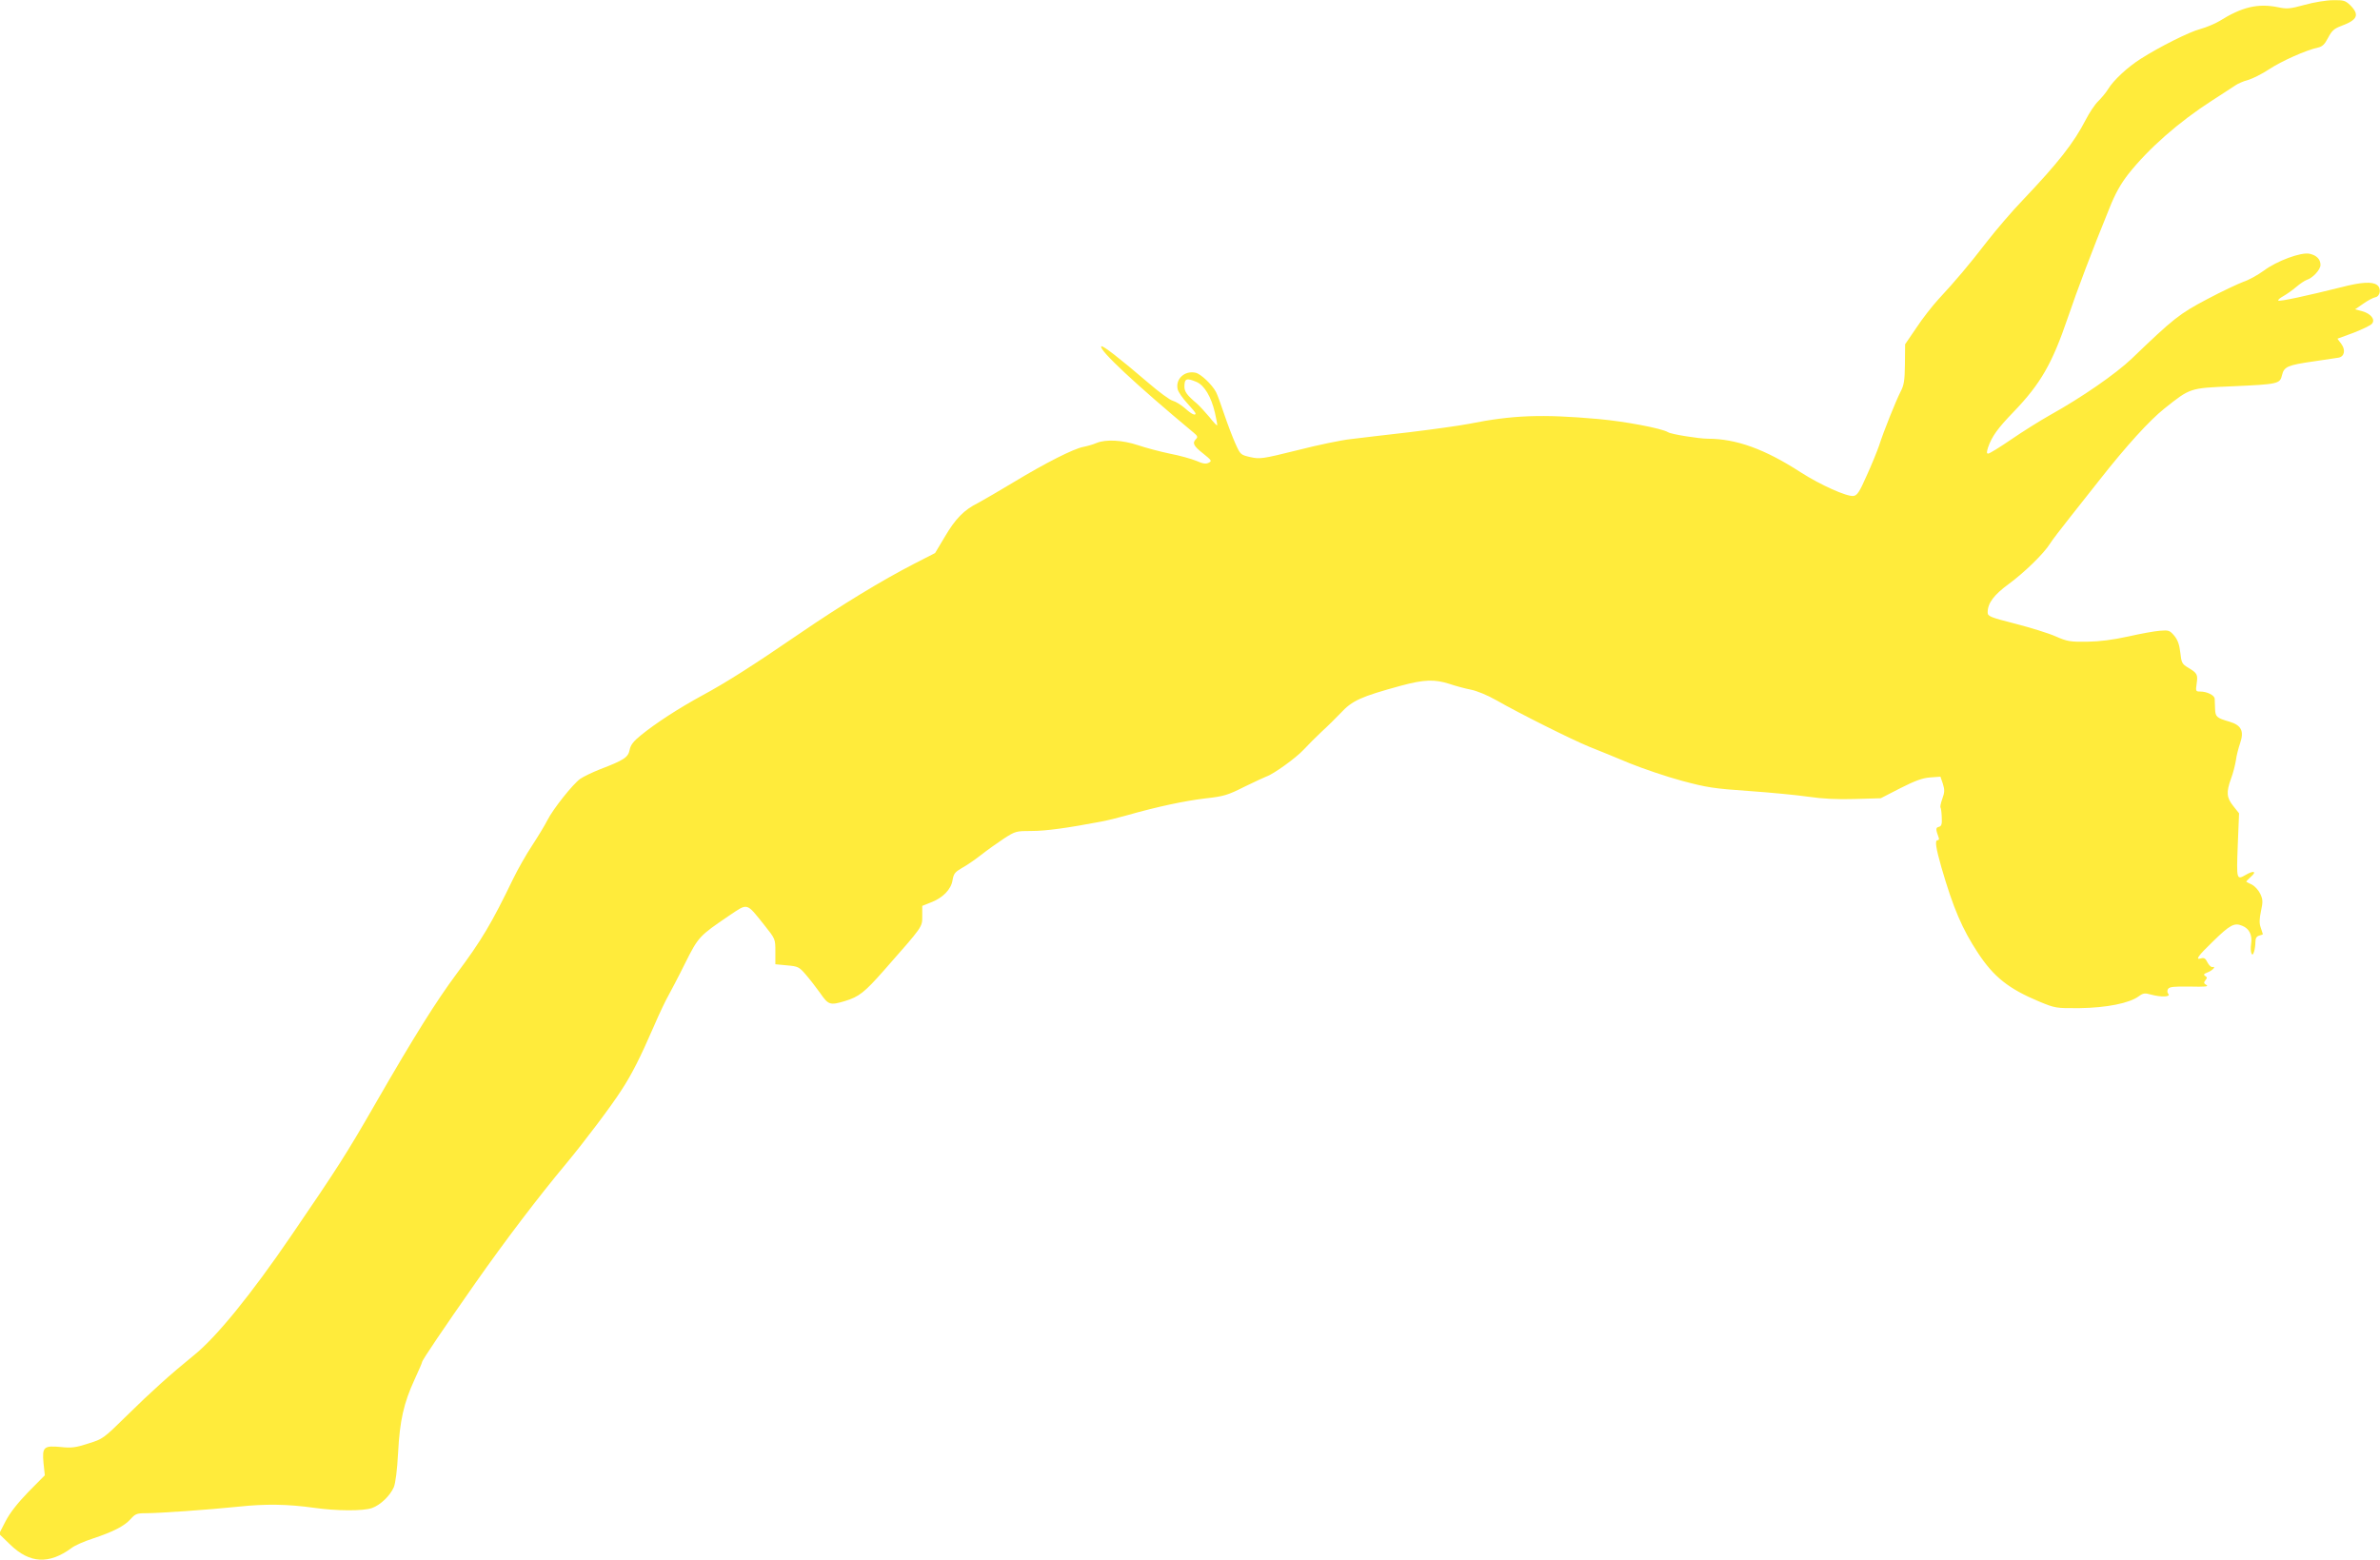 <?xml version="1.0" standalone="no"?>
<!DOCTYPE svg PUBLIC "-//W3C//DTD SVG 20010904//EN"
 "http://www.w3.org/TR/2001/REC-SVG-20010904/DTD/svg10.dtd">
<svg version="1.0" xmlns="http://www.w3.org/2000/svg"
 width="1280pt" height="839pt" viewBox="0 0 1280 839"
 preserveAspectRatio="xMidYMid meet">
<g transform="translate(0,839) scale(0.1,-0.1)"
fill="#ffeb3b" stroke="none">
<path d="M12395 8364 c-80 -22 -96 -23 -143 -13 -108 22 -194 2 -315 -74 -25
-15 -71 -34 -103 -43 -59 -15 -220 -96 -322 -161 -68 -43 -146 -115 -174 -162
-12 -20 -37 -49 -54 -66 -17 -16 -47 -61 -67 -100 -64 -124 -147 -230 -337
-430 -58 -60 -145 -162 -194 -225 -98 -127 -170 -212 -261 -310 -33 -36 -87
-105 -119 -154 l-60 -88 -1 -107 c-1 -87 -5 -113 -23 -147 -25 -49 -92 -215
-116 -291 -10 -29 -39 -101 -66 -160 -40 -91 -52 -108 -72 -111 -36 -4 -177
59 -283 127 -193 125 -347 181 -500 181 -47 0 -198 24 -214 35 -34 21 -231 58
-375 71 -304 27 -461 21 -696 -26 -52 -10 -196 -30 -320 -45 -124 -14 -265
-31 -315 -37 -49 -5 -179 -32 -288 -60 -189 -47 -201 -48 -252 -37 -52 12 -54
13 -80 71 -15 33 -42 104 -60 157 -18 54 -38 109 -45 122 -21 40 -82 98 -110
104 -59 13 -110 -34 -96 -90 4 -15 27 -48 51 -74 25 -27 45 -51 45 -55 0 -14
-22 -4 -57 28 -21 18 -50 36 -65 40 -15 3 -76 48 -135 99 -148 127 -243 201
-250 194 -16 -17 185 -205 496 -464 21 -17 24 -24 14 -34 -22 -22 -15 -37 37
-78 46 -37 49 -41 31 -50 -15 -8 -31 -6 -67 10 -27 11 -91 29 -144 39 -52 11
-128 31 -169 45 -84 28 -173 33 -224 12 -18 -8 -50 -17 -71 -21 -52 -10 -199
-84 -373 -189 -78 -47 -164 -97 -192 -112 -77 -38 -123 -86 -180 -183 l-52
-87 -117 -60 c-167 -86 -388 -220 -607 -370 -263 -180 -402 -268 -530 -337
-125 -68 -248 -148 -328 -213 -41 -33 -56 -53 -61 -80 -8 -39 -30 -54 -161
-104 -40 -16 -88 -39 -105 -51 -40 -29 -145 -161 -176 -222 -13 -26 -50 -87
-82 -136 -32 -48 -77 -128 -101 -177 -118 -244 -171 -333 -306 -514 -109 -147
-226 -333 -435 -696 -161 -280 -208 -352 -453 -711 -217 -318 -404 -548 -525
-645 -128 -104 -230 -196 -362 -326 -123 -121 -127 -124 -205 -148 -67 -22
-91 -25 -147 -19 -93 9 -102 0 -94 -86 l7 -66 -88 -89 c-59 -61 -99 -112 -123
-158 l-35 -68 60 -58 c105 -102 209 -107 330 -18 16 13 68 36 115 51 111 37
169 67 203 105 24 27 33 31 80 31 76 0 341 19 497 35 149 16 266 14 410 -6
119 -17 264 -18 311 -1 45 16 97 66 117 112 9 22 18 91 23 185 9 173 30 267
89 395 22 48 40 89 40 93 0 10 115 180 288 427 158 225 333 456 489 643 97
117 242 309 296 394 55 84 101 175 173 341 30 70 66 145 79 167 12 22 53 99
89 172 72 144 76 148 238 258 102 68 90 72 190 -53 58 -73 58 -73 58 -141 l0
-68 63 -6 c58 -5 65 -8 100 -49 21 -24 56 -69 78 -100 44 -64 53 -67 133 -43
76 23 106 47 210 165 212 241 206 232 206 293 l0 54 45 18 c65 24 111 71 118
121 6 34 13 43 49 64 24 13 70 44 103 70 33 26 89 66 124 89 62 40 66 41 150
41 76 0 192 16 371 50 30 5 93 21 140 34 165 47 312 78 421 91 100 11 121 17
212 63 56 27 109 52 118 55 37 12 158 99 199 143 25 27 70 72 100 100 30 27
75 72 100 98 63 68 108 88 323 147 126 34 181 36 263 10 32 -11 84 -25 115
-31 31 -6 90 -30 135 -56 128 -73 402 -210 499 -250 50 -20 149 -60 220 -90
72 -29 198 -72 280 -94 134 -36 172 -42 360 -55 116 -8 260 -22 322 -31 75
-11 156 -15 250 -12 l138 4 105 54 c79 40 119 55 161 58 l55 4 13 -38 c10 -32
10 -46 -3 -81 -8 -22 -12 -43 -10 -46 3 -3 6 -26 7 -52 2 -39 -1 -49 -16 -53
-17 -4 -17 -13 0 -59 3 -7 0 -13 -7 -13 -15 0 -8 -43 21 -145 64 -221 112
-332 196 -460 86 -131 166 -194 331 -263 85 -35 89 -36 217 -35 143 2 267 26
318 64 23 17 33 18 65 9 55 -15 107 -13 94 3 -7 8 -7 18 -2 27 8 12 31 14 117
13 81 -2 103 0 90 8 -15 9 -16 13 -6 26 10 12 10 16 -1 23 -11 7 -8 11 12 19
27 10 49 34 27 29 -7 -2 -19 10 -27 25 -10 21 -18 26 -33 22 -35 -11 -20 11
64 92 90 88 114 101 156 83 38 -15 55 -50 48 -97 -7 -45 6 -79 16 -41 4 12 7
36 7 51 0 20 6 30 20 34 11 3 20 6 20 8 0 1 -5 16 -11 34 -9 24 -8 47 1 90 11
51 10 63 -4 93 -9 19 -29 41 -44 49 -15 7 -29 14 -31 16 -2 1 10 13 25 27 32
28 16 35 -26 11 -52 -30 -52 -29 -45 158 l7 172 -31 39 c-36 45 -39 74 -12
148 11 29 22 73 26 98 3 25 14 67 23 93 22 65 6 96 -58 115 -69 20 -75 26 -77
68 -1 22 -2 46 -2 55 -1 19 -41 39 -78 39 -24 0 -25 2 -19 43 7 49 3 56 -45
85 -34 20 -37 27 -43 82 -5 43 -14 68 -33 91 -24 28 -30 30 -77 26 -28 -2
-105 -16 -171 -31 -82 -18 -152 -27 -220 -28 -91 -1 -106 1 -170 29 -38 17
-136 47 -217 68 -137 35 -148 40 -148 61 0 49 33 94 114 153 83 61 188 163
221 216 10 17 60 82 110 145 50 63 121 153 158 200 144 183 266 317 347 382
141 112 135 110 365 120 247 11 257 13 268 60 11 46 31 54 170 74 62 9 122 18
134 20 32 6 39 41 15 74 l-21 28 87 32 c48 19 93 40 99 49 19 22 -6 54 -53 67
l-38 10 45 31 c24 17 53 32 64 34 27 5 33 49 9 66 -26 19 -84 16 -192 -12
-184 -46 -332 -78 -339 -72 -3 4 9 14 27 24 18 10 49 32 69 49 20 17 45 34 56
38 33 10 75 55 75 81 0 30 -21 52 -59 60 -45 10 -177 -39 -246 -91 -33 -24
-82 -51 -110 -60 -27 -10 -115 -51 -194 -93 -150 -79 -180 -103 -407 -321 -85
-81 -268 -208 -439 -303 -55 -31 -149 -90 -210 -132 -60 -41 -115 -75 -122
-75 -9 0 -9 7 -1 33 21 60 51 102 138 192 145 151 207 259 291 506 51 150 130
359 223 587 32 81 61 132 102 185 109 138 272 281 449 395 55 35 112 73 126
82 14 10 46 24 70 30 24 7 74 32 112 57 66 44 201 104 263 117 24 5 37 18 55
53 20 38 32 49 72 64 86 32 98 59 48 110 -27 26 -36 29 -93 28 -35 0 -103 -11
-153 -25z m-5961 -2028 c43 -18 80 -80 100 -166 8 -35 14 -66 12 -68 -2 -2
-21 18 -42 45 -22 26 -52 59 -68 73 -52 44 -66 63 -66 90 0 44 11 48 64 26z"/>
</g>
</svg>
